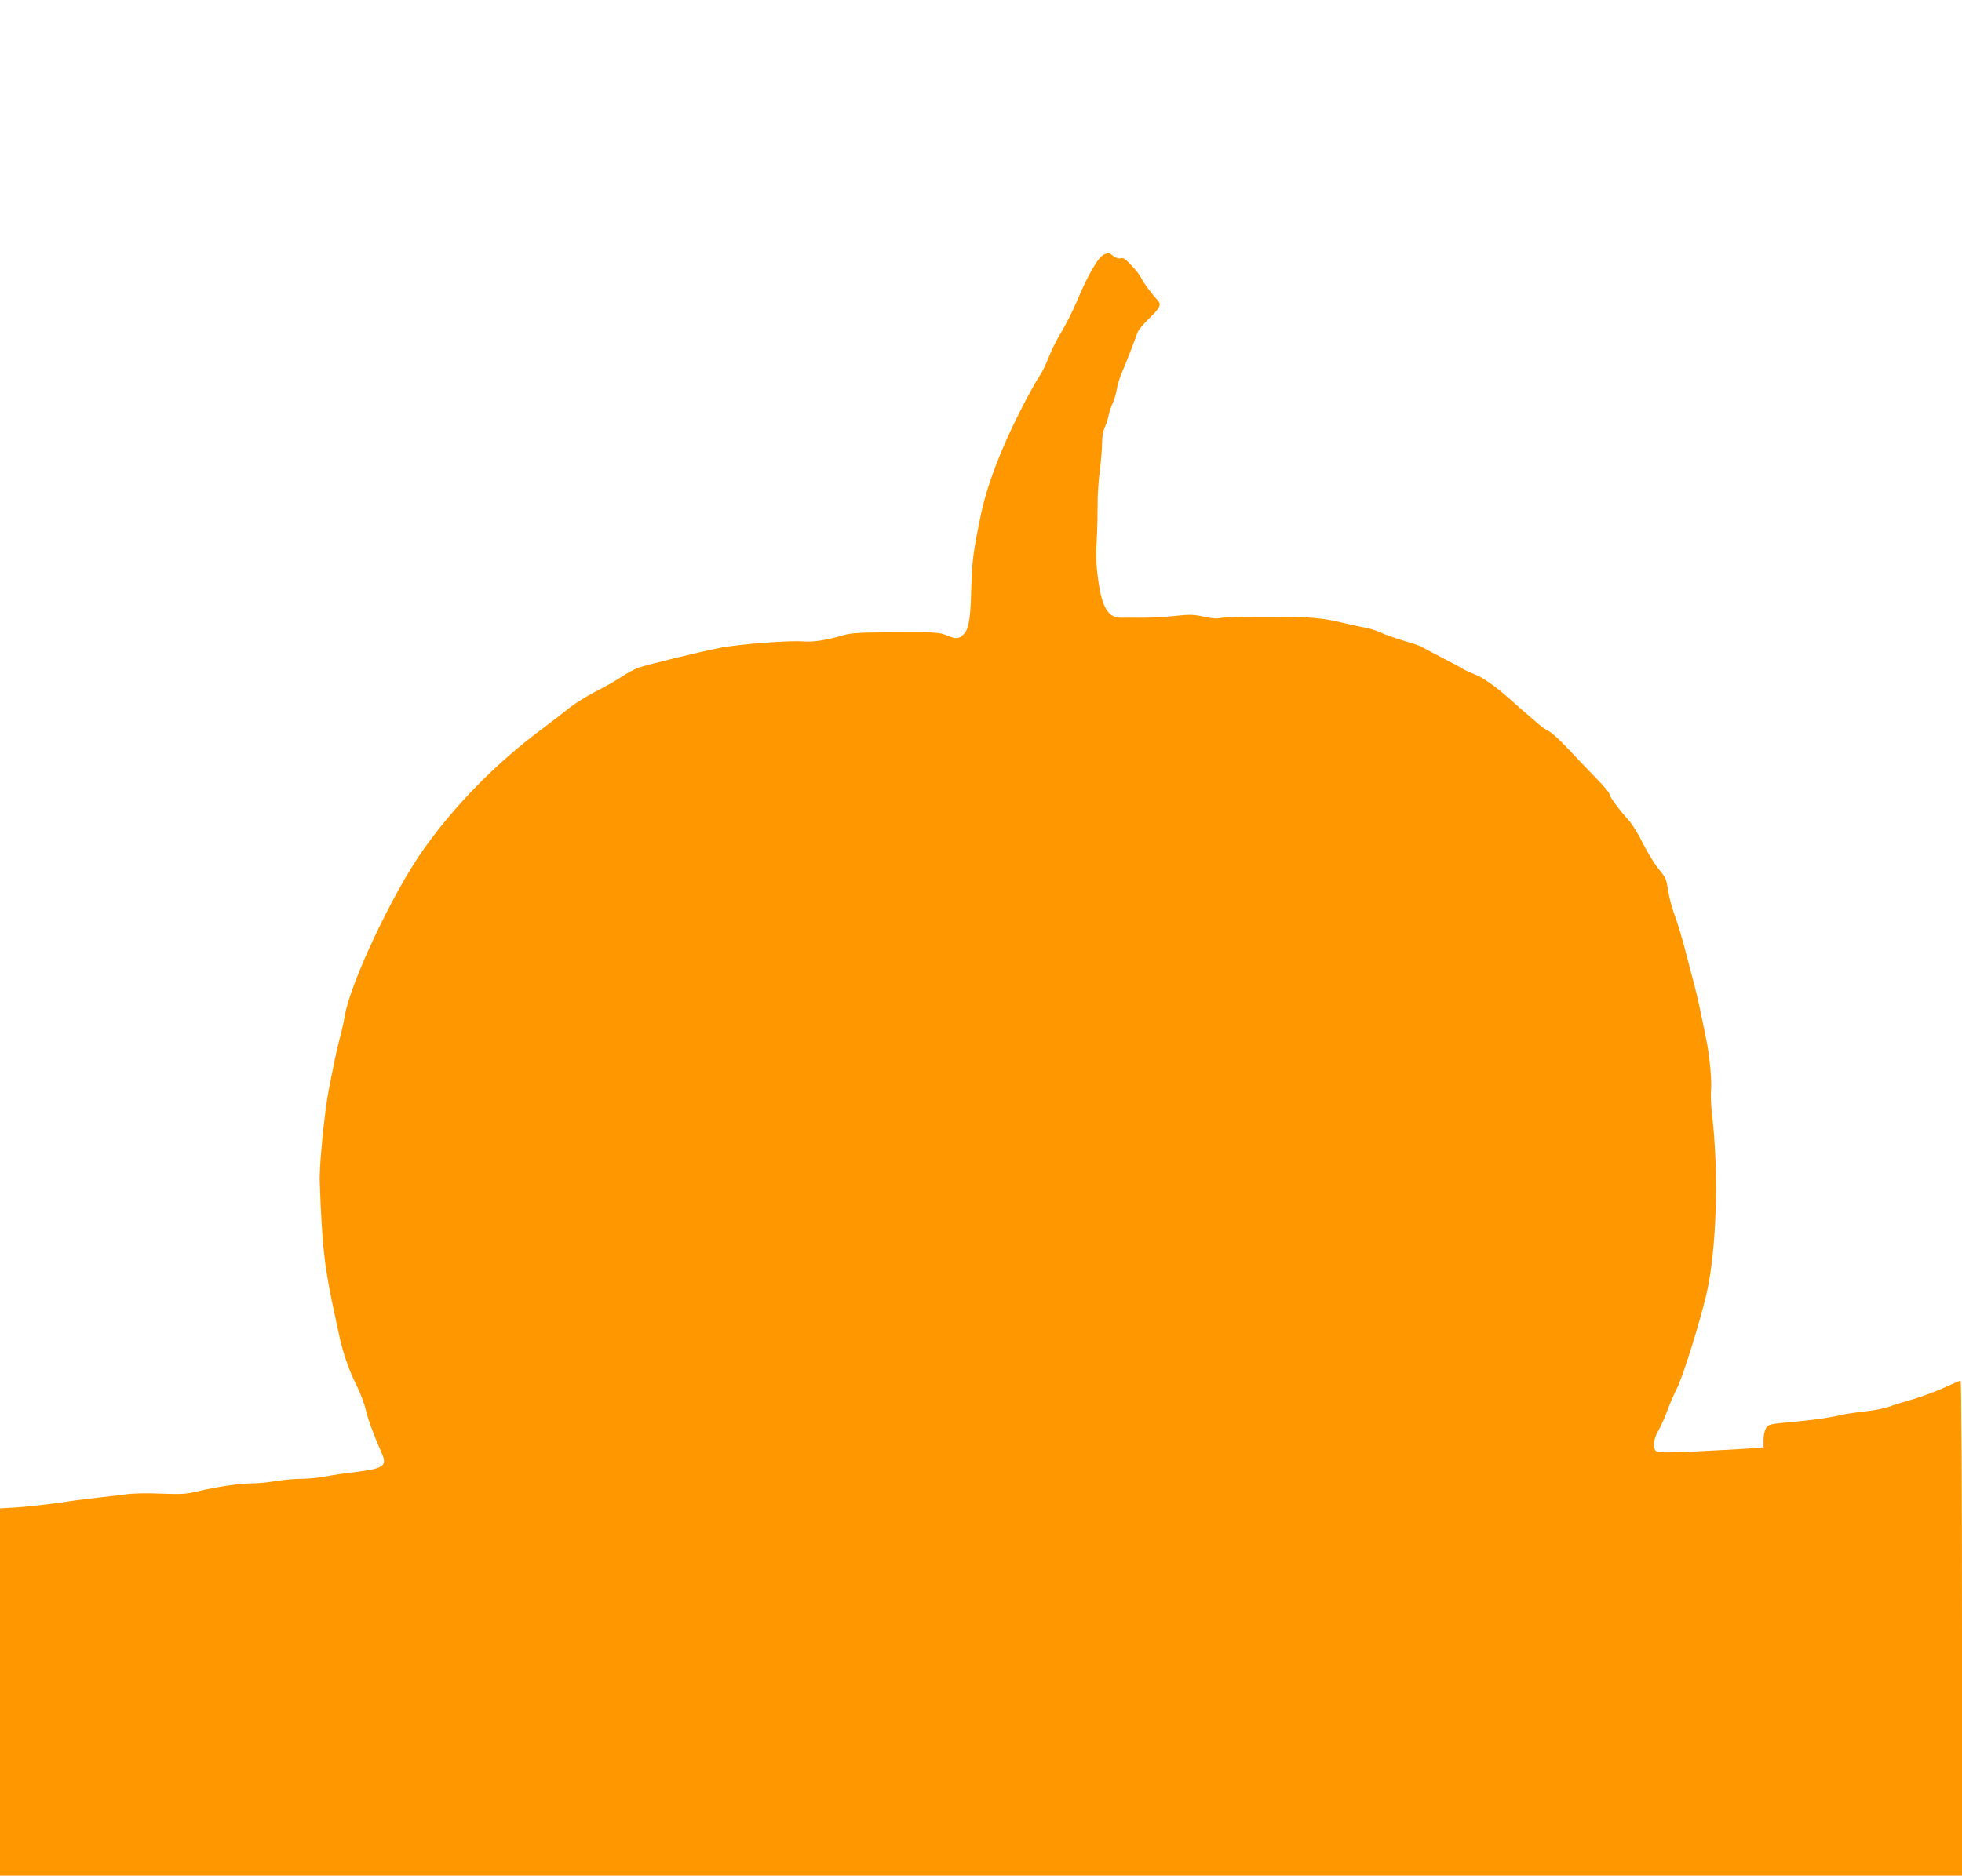 <?xml version="1.0" standalone="no"?>
<!DOCTYPE svg PUBLIC "-//W3C//DTD SVG 20010904//EN"
 "http://www.w3.org/TR/2001/REC-SVG-20010904/DTD/svg10.dtd">
<svg version="1.0" xmlns="http://www.w3.org/2000/svg"
 width="1280pt" height="1224pt" viewBox="0 0 1280 1224"
 preserveAspectRatio="xMidYMid meet">
<g transform="translate(0,1224) scale(0.1,-0.1)"
fill="#ff9800" stroke="none">
<path d="M7204 10580 c-38 -15 -107 -134 -179 -307 -25 -59 -70 -149 -100
-199 -31 -50 -68 -124 -83 -165 -15 -41 -42 -96 -60 -122 -18 -26 -74 -126
-123 -223 -128 -250 -220 -491 -260 -684 -53 -258 -57 -292 -64 -527 -4 -148
-16 -216 -43 -246 -33 -37 -50 -39 -110 -15 -55 22 -66 23 -337 22 -233 -1
-290 -4 -340 -18 -119 -35 -199 -47 -275 -41 -89 6 -412 -19 -525 -41 -136
-26 -491 -113 -542 -132 -27 -10 -76 -37 -109 -59 -32 -22 -108 -65 -169 -96
-60 -31 -137 -79 -170 -106 -33 -27 -113 -89 -179 -138 -301 -224 -570 -498
-778 -793 -196 -278 -470 -859 -508 -1075 -6 -38 -20 -101 -31 -140 -10 -38
-25 -101 -33 -140 -8 -38 -26 -128 -40 -200 -28 -141 -64 -500 -60 -605 15
-427 30 -556 98 -870 8 -36 20 -92 27 -125 21 -107 66 -239 113 -331 24 -49
52 -120 61 -159 14 -64 55 -174 106 -289 36 -82 12 -99 -166 -121 -71 -8 -162
-22 -202 -30 -40 -8 -109 -15 -155 -15 -46 0 -121 -7 -168 -15 -47 -8 -116
-15 -155 -15 -79 0 -231 -22 -355 -52 -74 -18 -104 -20 -240 -15 -90 4 -185 2
-225 -4 -38 -5 -110 -14 -160 -19 -49 -5 -171 -20 -270 -35 -99 -14 -228 -28
-288 -32 l-107 -6 0 -1198 0 -1199 6400 0 6400 0 0 1615 c0 916 -4 1615 -9
1615 -5 0 -44 -16 -87 -36 -84 -39 -184 -75 -274 -100 -30 -8 -78 -23 -106
-34 -28 -10 -98 -24 -155 -30 -57 -6 -131 -17 -164 -25 -83 -19 -178 -32 -333
-46 -125 -12 -135 -14 -150 -37 -9 -14 -16 -46 -17 -76 l0 -51 -90 -7 c-49 -4
-204 -12 -343 -19 -200 -9 -255 -9 -267 1 -24 20 -18 78 14 134 16 28 42 85
57 126 14 41 44 110 65 152 40 80 147 423 192 614 66 285 82 792 35 1186 -6
53 -8 120 -5 150 6 51 -11 232 -32 328 -5 25 -21 101 -35 170 -14 69 -39 175
-56 235 -16 61 -41 155 -55 210 -15 55 -35 123 -45 150 -33 93 -49 150 -59
213 -11 71 -9 67 -72 147 -25 34 -68 105 -94 158 -26 54 -67 120 -91 146 -64
71 -124 153 -124 170 0 8 -38 53 -84 100 -46 47 -128 133 -182 191 -54 58
-112 111 -128 118 -16 7 -47 28 -70 48 -23 20 -65 57 -95 82 -29 26 -74 65
-100 88 -92 81 -167 133 -221 154 -30 12 -66 28 -79 37 -14 9 -77 42 -140 75
-64 33 -120 63 -126 67 -5 5 -59 23 -120 41 -60 18 -125 41 -144 51 -19 10
-60 23 -90 30 -31 6 -92 19 -136 29 -167 40 -218 44 -500 45 -154 1 -297 -3
-318 -7 -27 -7 -60 -4 -114 8 -67 15 -90 15 -187 5 -61 -7 -156 -12 -211 -12
-55 1 -118 1 -139 0 -86 -2 -127 66 -152 251 -13 96 -15 155 -9 255 4 72 6
175 6 230 -1 55 5 154 14 220 8 66 15 149 15 185 0 41 7 80 19 105 10 22 21
58 25 80 4 21 16 55 26 75 9 19 21 58 25 85 4 28 19 79 35 115 26 61 81 203
102 262 5 14 38 54 73 88 72 69 83 91 60 117 -47 53 -98 122 -109 148 -8 17
-36 54 -64 83 -40 43 -55 52 -71 47 -14 -4 -30 1 -47 14 -30 23 -30 23 -60 11z"/>
</g>
</svg>
